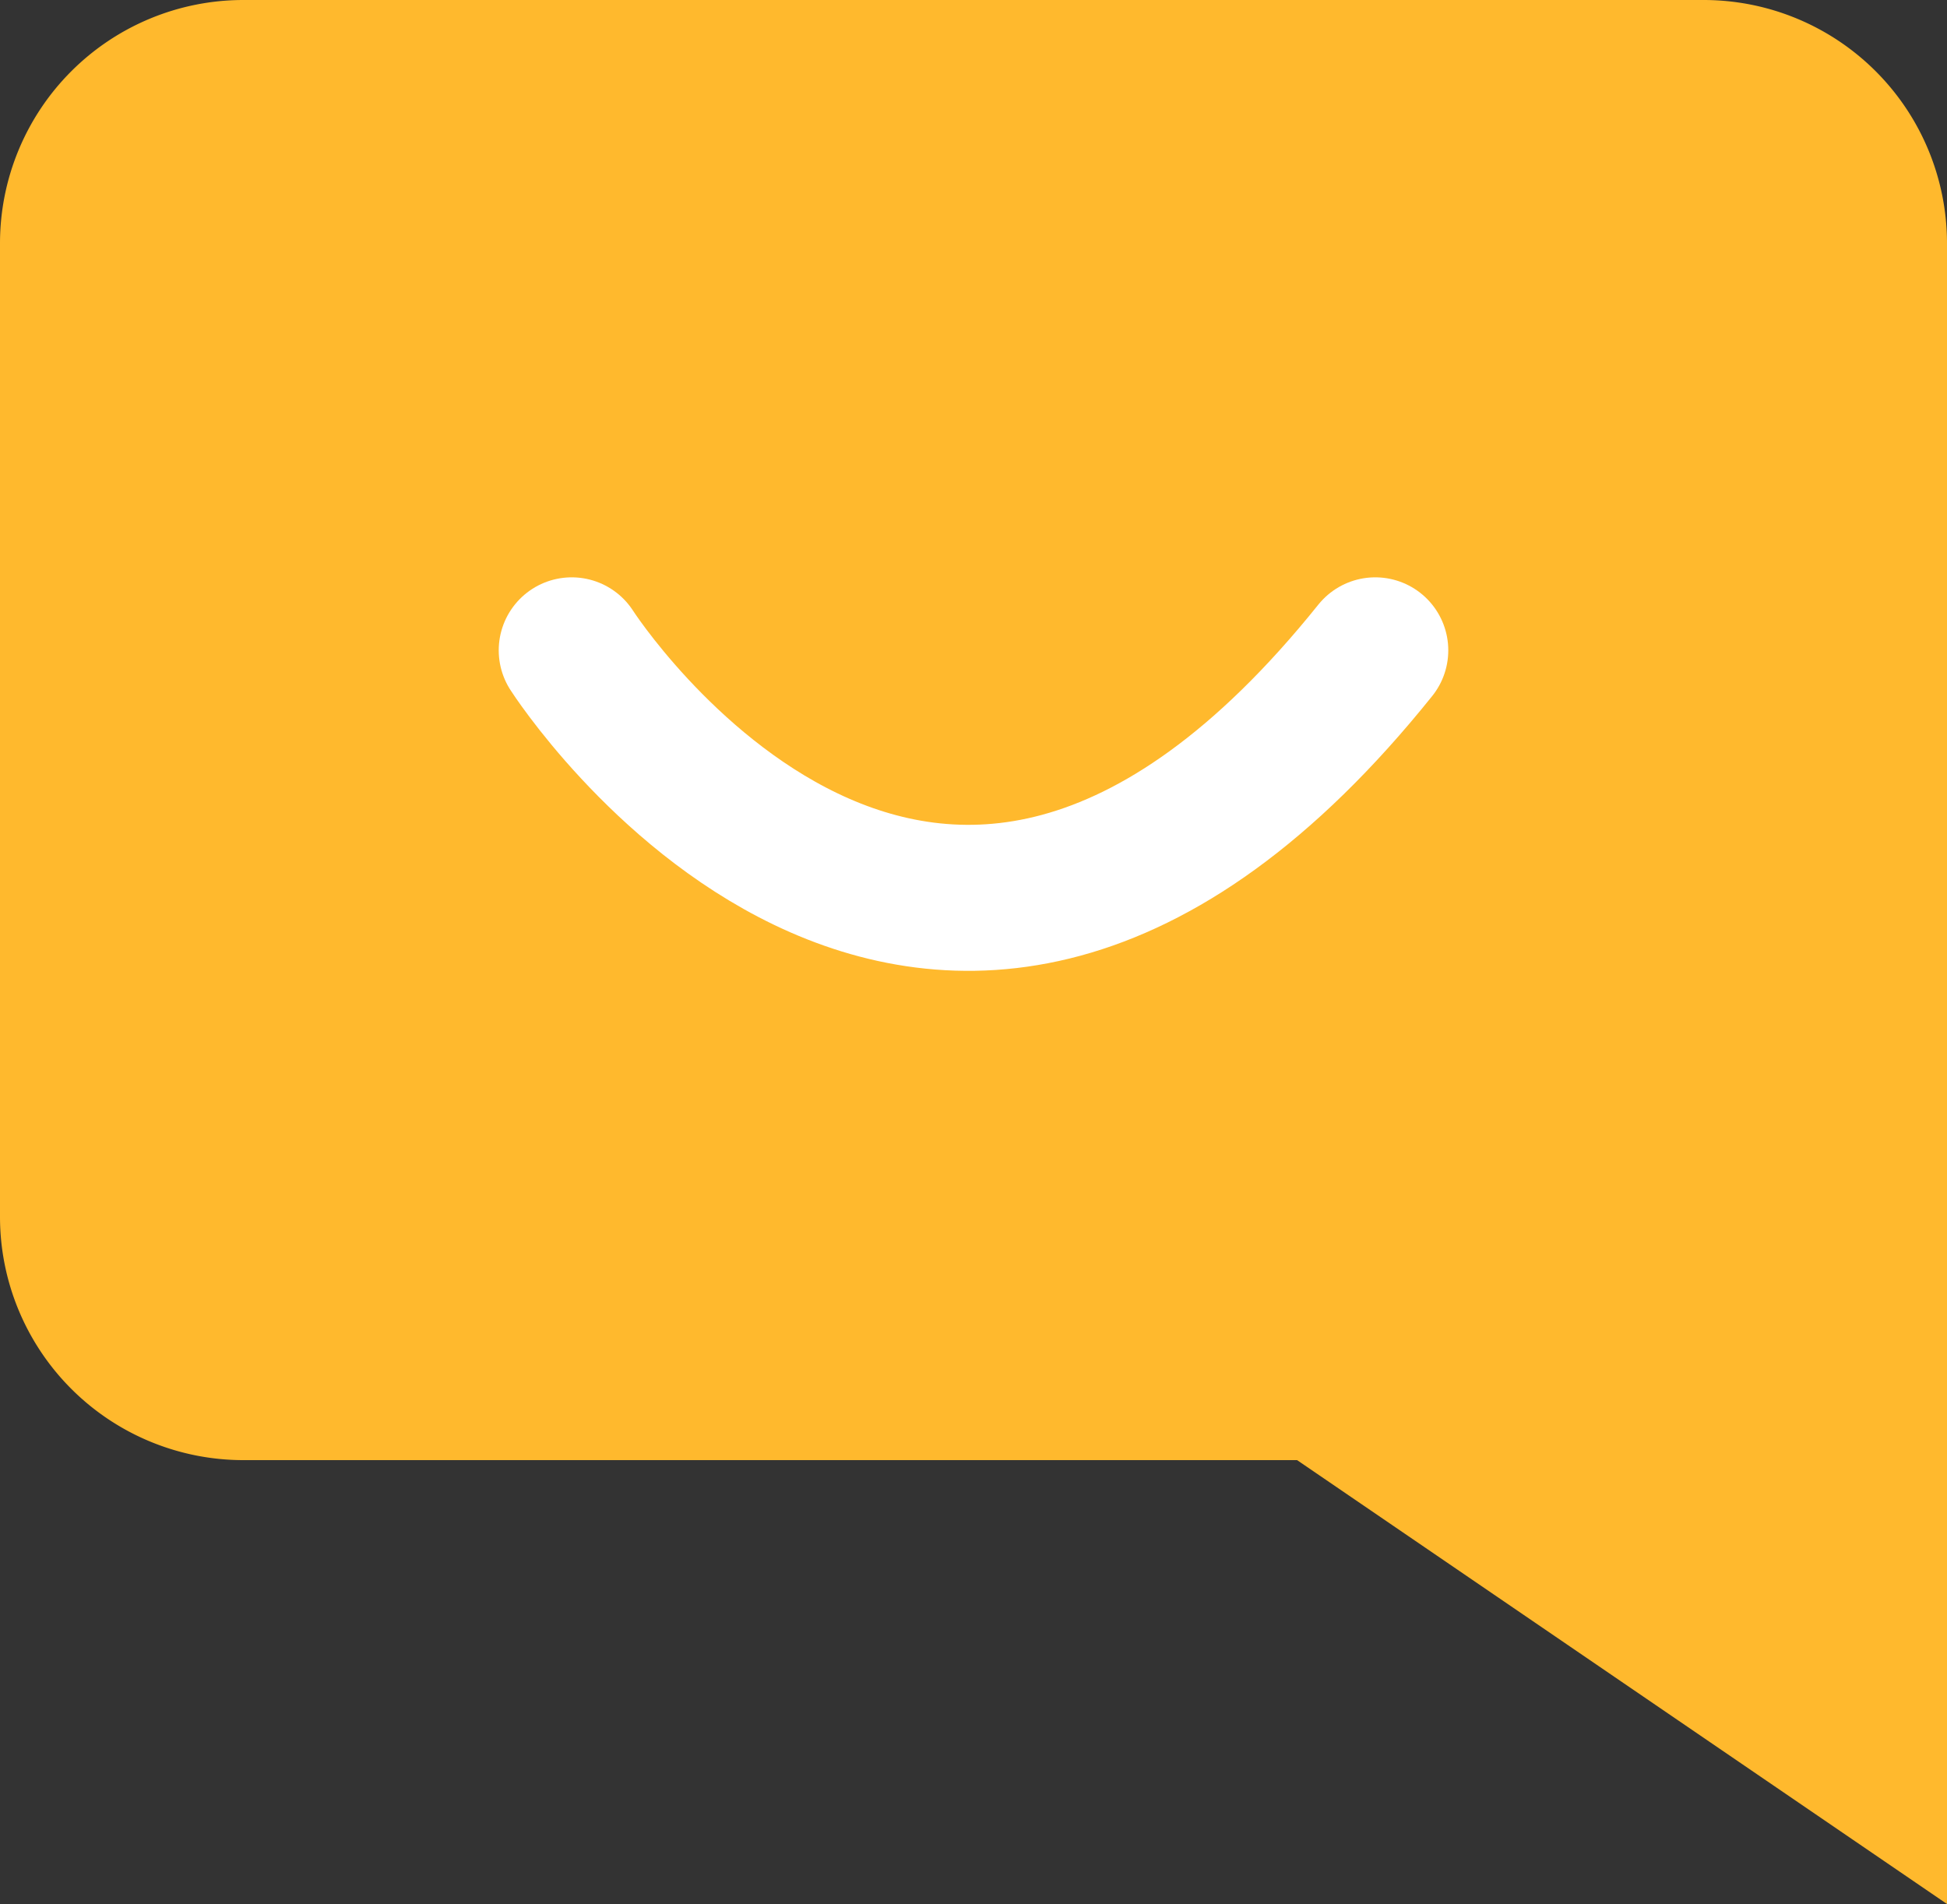 <svg xmlns="http://www.w3.org/2000/svg" xmlns:xlink="http://www.w3.org/1999/xlink" width="20" height="19.56" viewBox="0 0 20 19.56">
  <rect x="0" y="0" width="20" height="19.56" fill="#333333" stroke="none"/>
  <defs>
    <linearGradient id="linear-gradient" x1="0.123" y1="0.089" x2="0.941" y2="0.82" gradientUnits="objectBoundingBox">
      <stop offset="0" stop-color="#ffb92d"/>
      <stop offset="1" stop-color="#ffb92d"/>
    </linearGradient>
  </defs>
  <g id="Group_17558" data-name="Group 17558" transform="translate(-116 -620.805)">
    <path id="Union_2" data-name="Union 2" d="M13.824,15.5H3A2.5,2.5,0,0,1,.5,13V3A2.5,2.5,0,0,1,3,.5H18A2.5,2.5,0,0,1,20.5,3V20.06Z" transform="translate(115.5 620.305)" fill="url(#linear-gradient)"/>
    <path id="Path_12828" data-name="Path 12828" d="M3168.056-397.8s3.665,5.721,8.254,0" transform="translate(-3046.183 1025.286)" fill="none" stroke="#fff" stroke-linecap="round" stroke-width="1.5"/>
  </g>
</svg>
